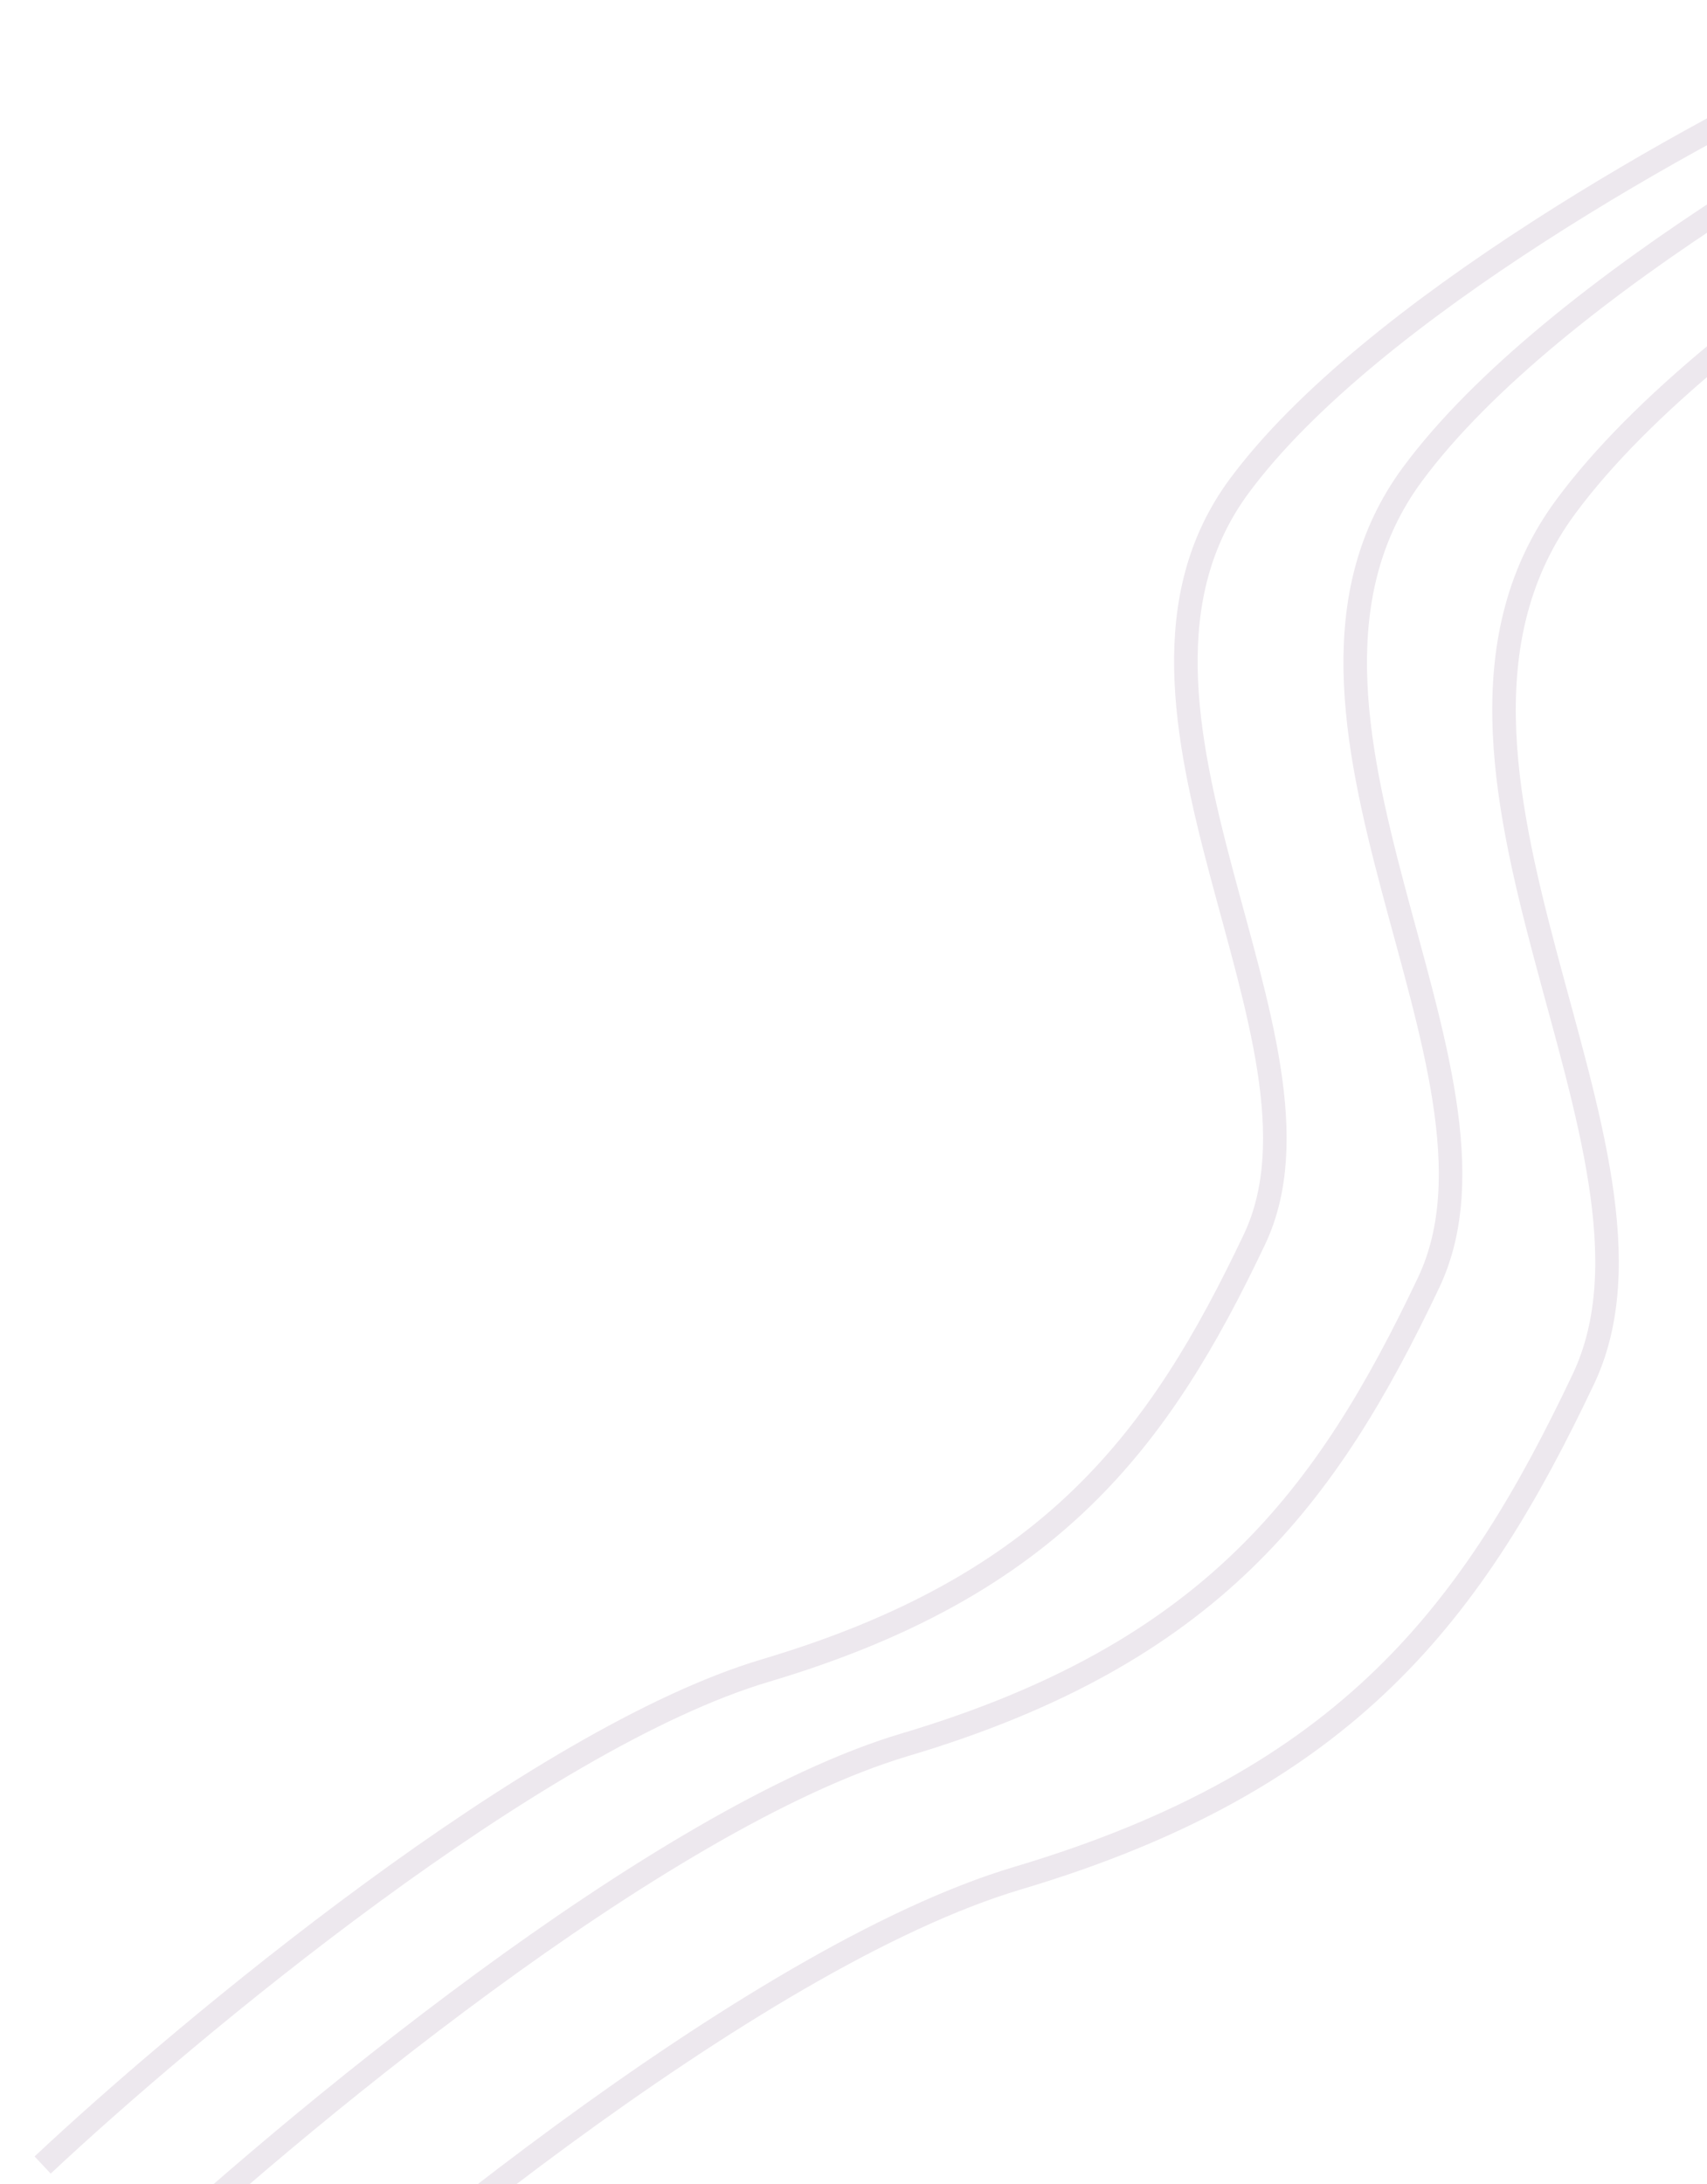 <svg width="290" height="371" viewBox="0 0 290 371" fill="none" xmlns="http://www.w3.org/2000/svg">
<path d="M314.567 9.955C289.132 21.639 232.712 52.52 210.515 82.575C182.77 120.144 229.174 176.717 213.105 210.549C197.036 244.381 178.785 269.256 130.069 283.744C91.095 295.335 31.946 344.575 7.243 367.746" stroke="#EDE8EE" stroke-width="4"/>
<path d="M351.428 2.708C324.173 15.239 263.717 48.359 239.933 80.594C210.204 120.888 259.929 181.566 242.711 217.852C225.493 254.138 205.938 280.817 153.736 296.355C111.974 308.786 48.594 361.597 22.125 386.449" stroke="#EDE8EE" stroke-width="4"/>
<path d="M386.421 2C356.982 15.528 291.682 51.285 265.993 86.085C233.88 129.586 287.589 195.092 268.991 234.266C250.394 273.439 229.271 302.241 172.886 319.017C127.779 332.437 59.321 389.452 30.73 416.281" stroke="#EDE8EE" stroke-width="4"/>
</svg>
